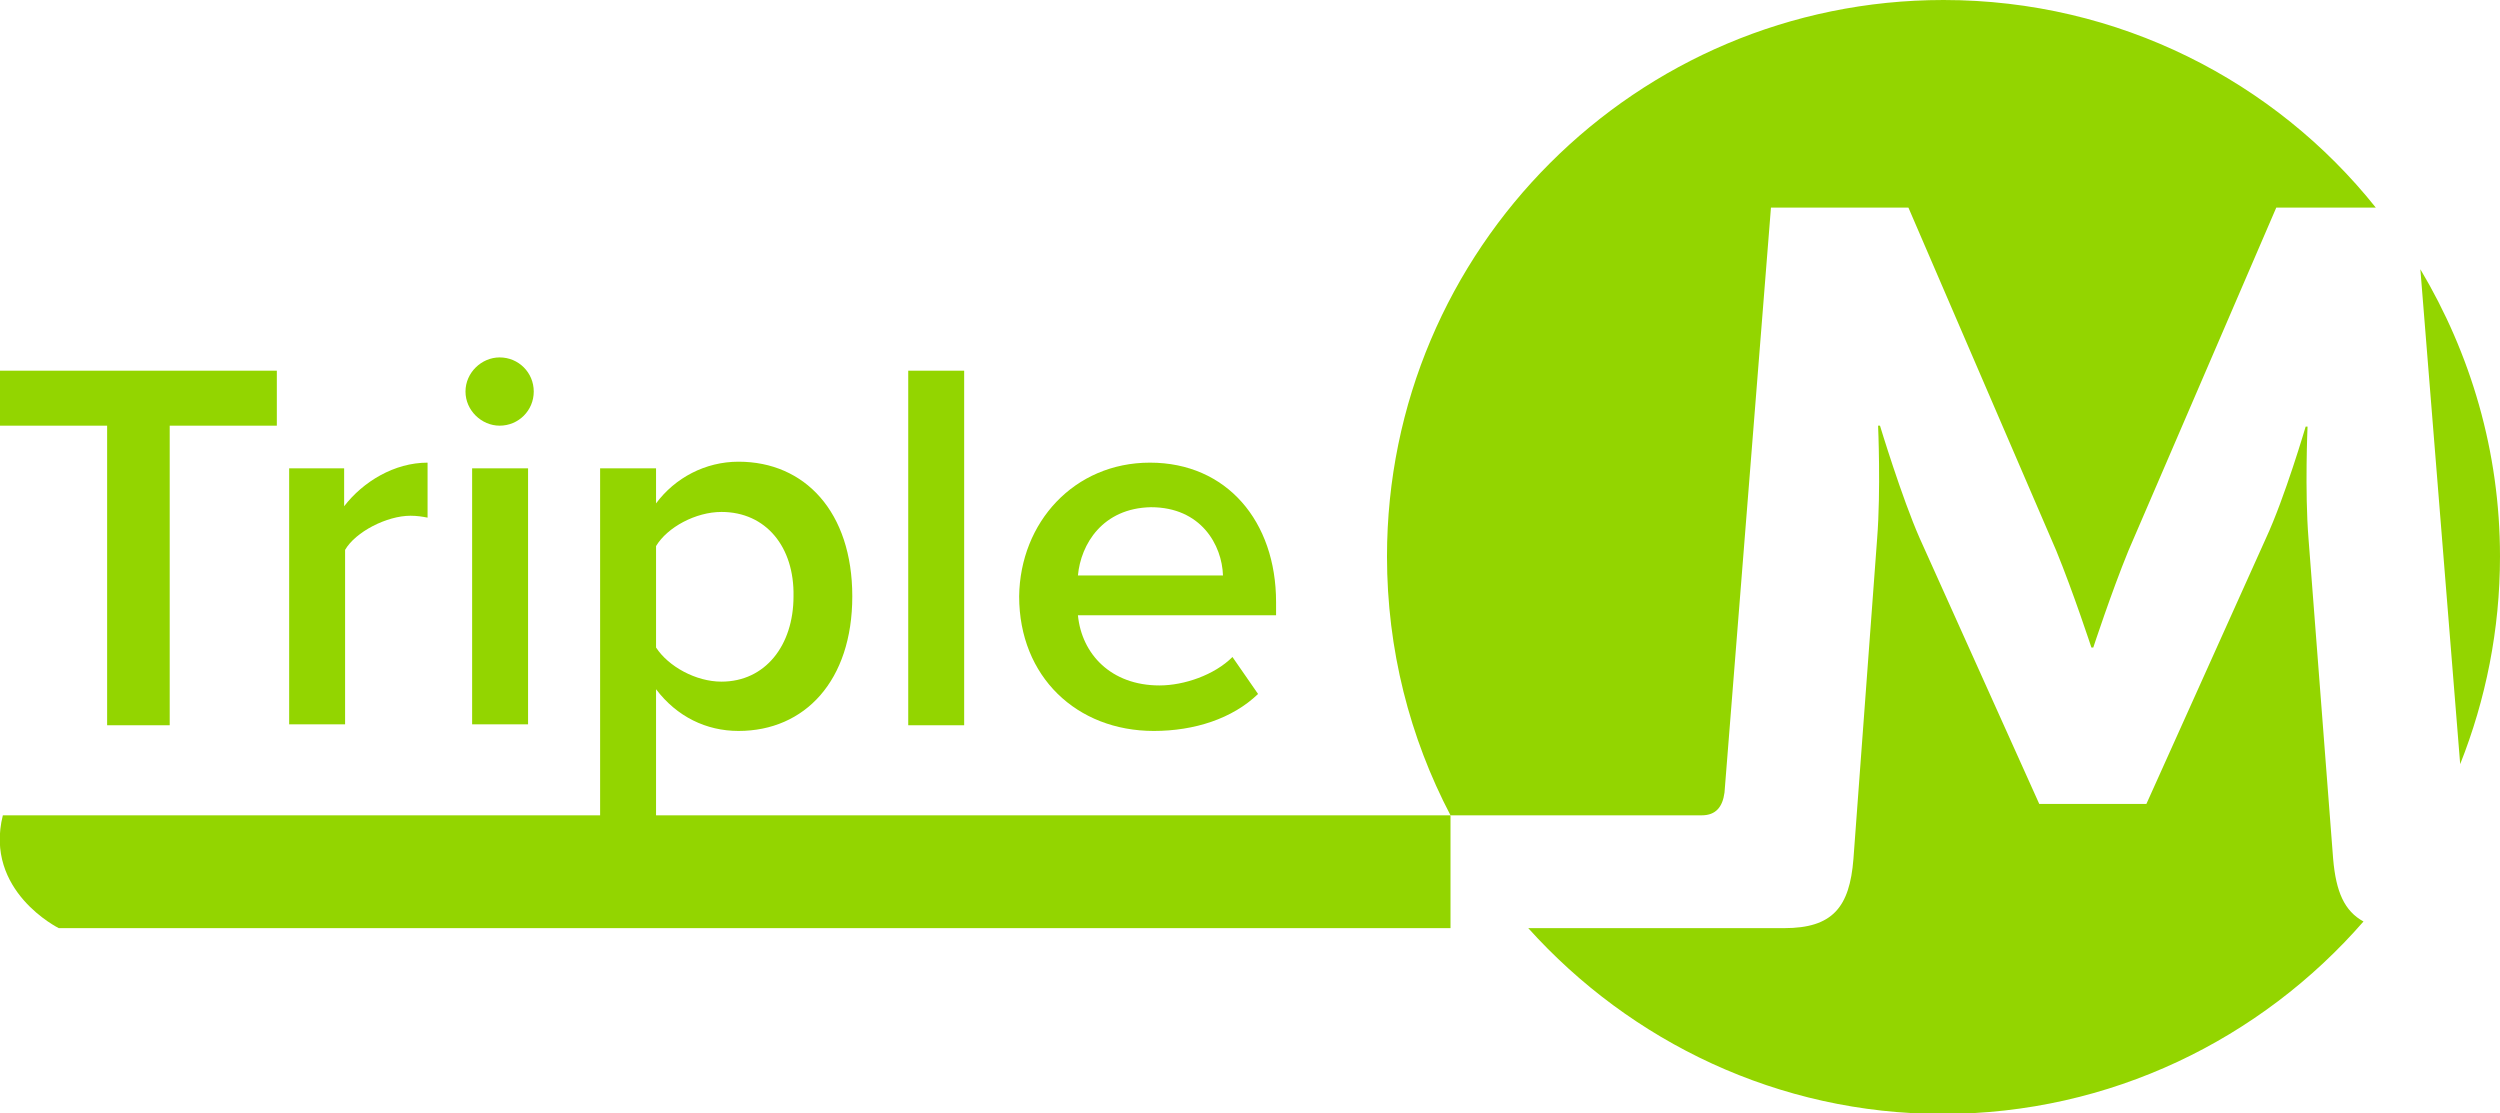 <?xml version="1.0" encoding="utf-8"?>
<!-- Generator: Adobe Illustrator 24.0.1, SVG Export Plug-In . SVG Version: 6.00 Build 0)  -->
<svg version="1.1" id="Layer_1" xmlns="http://www.w3.org/2000/svg" xmlns:xlink="http://www.w3.org/1999/xlink" x="0px" y="0px"
	 viewBox="0 0 263.7 117.4" style="enable-background:new 0 0 263.7 117.4;" xml:space="preserve">
<style type="text/css">
	.st0{fill:#93D500;}
</style>
<g>
	<g>
		<g>
			<path class="st0" d="M246.1,90.6l-2.6-33.8c-0.4-5-0.1-11.8-0.1-11.8h-0.2c0,0-2.2,7.5-4.2,11.8l-12.6,28h-11.3l-12.6-28
				c-1.9-4.3-4.2-11.9-4.2-11.9h-0.2c0,0,0.3,6.8-0.1,11.9l-2.5,33.8c-0.4,5.1-2.2,7.3-7.3,7.3h-27c10.8,12,26.4,19.6,43.7,19.6
				c17.7,0,33.6-7.9,44.4-20.3C247.3,96.1,246.4,94.1,246.1,90.6z"/>
		</g>
	</g>
	<g>
		<g>
			<path class="st0" d="M205,0c-32.4,0-58.7,26.3-58.7,58.7c0,9.8,2.4,19.1,6.7,27.3h26.5c1.5,0,2.2-0.9,2.4-2.4l4.9-61.7h14.5
				l15.6,36.2c1.8,4.4,3.7,10.2,3.7,10.2h0.2c0,0,1.9-5.8,3.7-10.2l15.6-36.2h10.5C240,8.6,223.5,0,205,0z"/>
		</g>
	</g>
	<g>
		<g>
			<path class="st0" d="M255.3,28.4l4.2,52.2c2.7-6.8,4.2-14.2,4.2-21.9C263.7,47.6,260.6,37.3,255.3,28.4z"/>
		</g>
	</g>
</g>
<g>
	<path class="st0" d="M6.2,86L0.3,86c-2,8,5.9,11.9,5.9,11.9H153V86H6.2z"/>
</g>
<g>
	<path class="st0" d="M11.4,44.9H0v-5.8h29.2v5.8H17.9v31.6h-6.6V44.9z"/>
	<path class="st0" d="M30.4,49.4h5.9v4c2-2.6,5.3-4.6,8.8-4.6v5.8c-0.5-0.1-1.1-0.2-1.8-0.2c-2.5,0-5.8,1.7-6.9,3.6v18.4h-5.9V49.4z
		"/>
	<path class="st0" d="M49.1,41.3c0-2,1.7-3.6,3.6-3.6c2,0,3.6,1.6,3.6,3.6s-1.6,3.6-3.6,3.6C50.8,44.9,49.1,43.3,49.1,41.3z
		 M49.8,49.4h5.9v27h-5.9V49.4z"/>
	<path class="st0" d="M63.3,86.8V49.4h5.9v3.7c2-2.7,5.2-4.4,8.7-4.4c7,0,12,5.3,12,14.2c0,8.9-5,14.2-12,14.2
		c-3.4,0-6.5-1.5-8.7-4.4v14.1H63.3z M76.1,54c-2.7,0-5.7,1.6-6.9,3.6v10.7c1.3,2,4.2,3.6,6.9,3.6c4.6,0,7.6-3.8,7.6-9
		C83.8,57.7,80.8,54,76.1,54z"/>
	<path class="st0" d="M95.8,39.1h5.9v37.4h-5.9V39.1z"/>
	<path class="st0" d="M121.3,48.8c8.1,0,13.3,6.2,13.3,14.7v1.4h-20.9c0.4,4.1,3.5,7.4,8.6,7.4c2.6,0,5.8-1.1,7.7-3l2.7,3.9
		c-2.7,2.6-6.7,3.9-11,3.9c-8.1,0-14.2-5.7-14.2-14.2C107.6,55.1,113.3,48.8,121.3,48.8z M113.7,60.7H129c-0.1-3.2-2.3-7.2-7.6-7.2
		C116.3,53.6,114,57.4,113.7,60.7z"/>
</g>
</svg>
